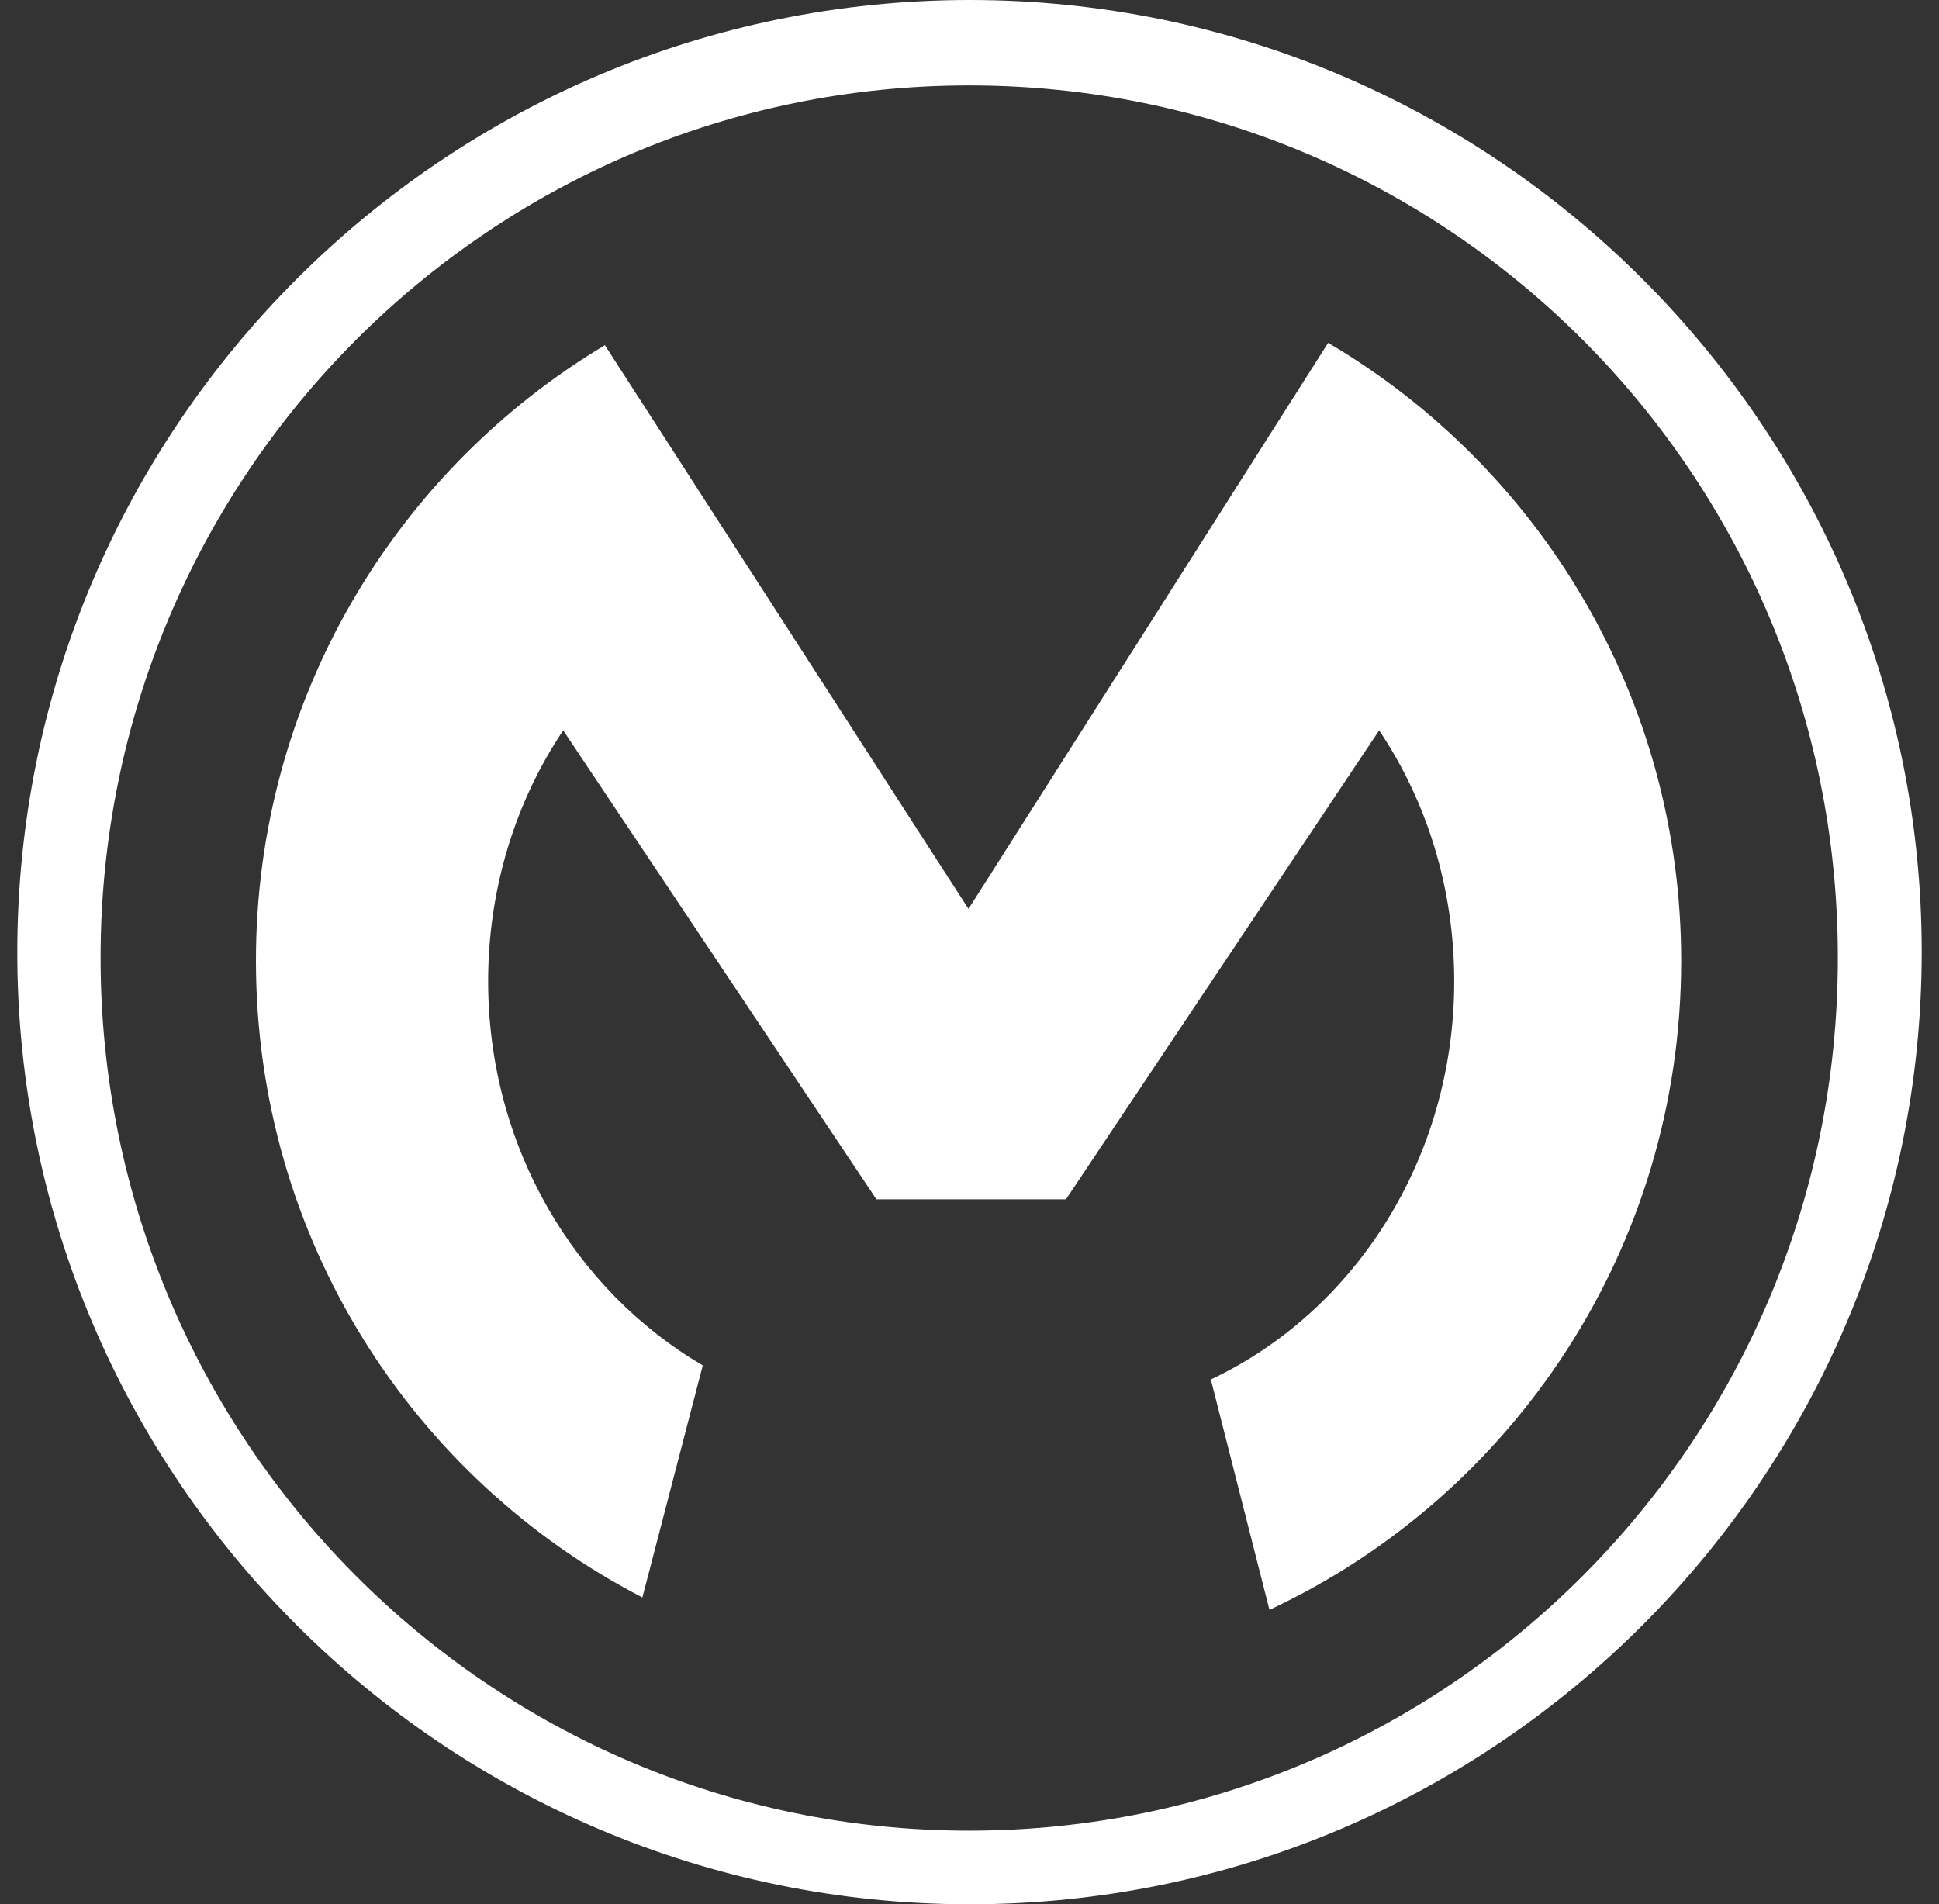 <svg width="56" height="55" viewBox="0 0 56 55" fill="none" xmlns="http://www.w3.org/2000/svg">
<rect x="0" y="0" width="56" height="55" fill="#333333" stroke="none"/>
<path d="M27.991 52.874C41.847 52.874 53.078 41.594 53.078 27.679C53.095 13.746 41.864 2.467 27.991 2.467C14.136 2.467 2.905 13.746 2.905 27.662C2.905 41.578 14.136 52.874 27.991 52.874ZM28.009 0C43.169 0 55.5 12.334 55.5 27.491C55.5 42.666 43.169 55 28.009 55C12.848 55 0.5 42.666 0.5 27.509C0.5 12.334 12.831 0 28.009 0Z" fill="#fff"/>
<path d="M34.97 39.843C39.119 37.886 41.999 33.464 41.999 28.342C41.999 25.637 41.203 23.137 39.831 21.095L30.786 34.639H25.312L16.266 21.095C14.895 23.137 14.098 25.655 14.098 28.342C14.098 33.123 16.604 37.273 20.297 39.436L18.553 46.138C11.912 42.703 7.392 35.76 7.392 27.748C7.392 20.178 11.441 13.575 17.47 9.97L27.971 26.251L38.358 9.902C44.457 13.492 48.554 20.143 48.554 27.748C48.554 36.05 43.691 43.212 36.663 46.496L34.97 39.843Z" fill="#fff"/>
</svg>

